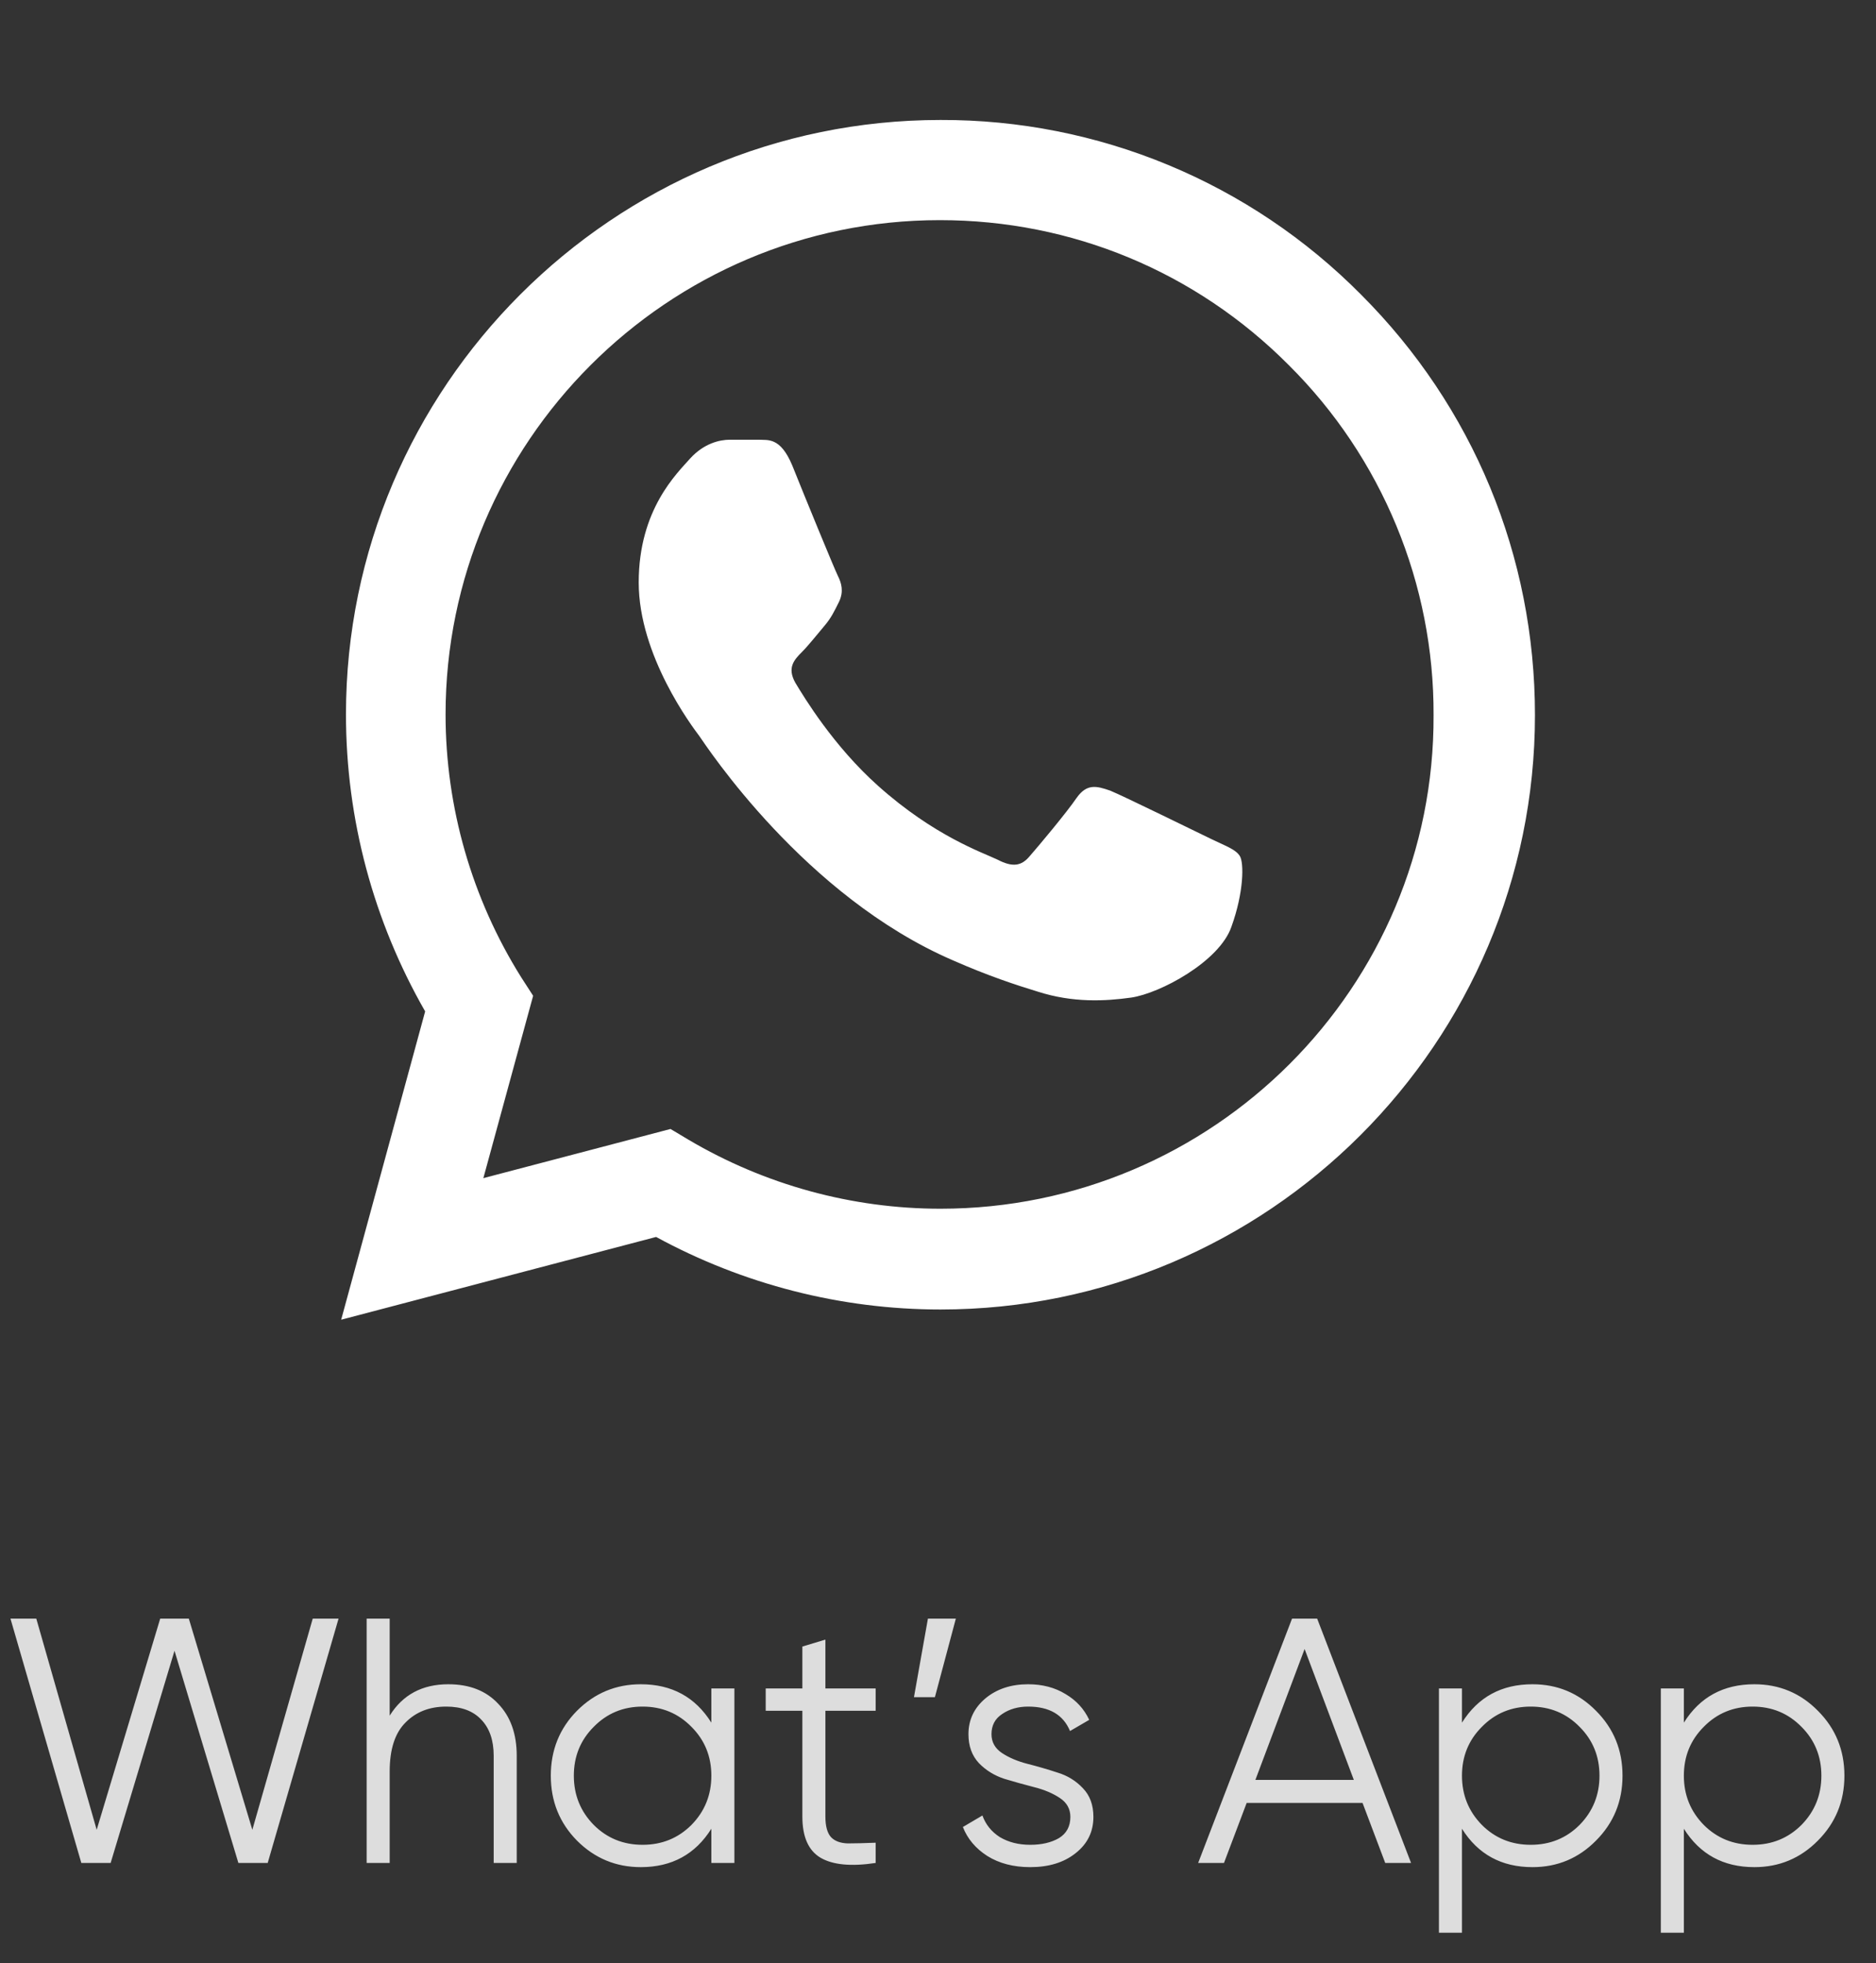 <?xml version="1.0" encoding="UTF-8"?> <svg xmlns="http://www.w3.org/2000/svg" width="43" height="45" viewBox="0 0 43 45" fill="none"><rect x="0" y="0" width="43" height="45" fill="#333333" stroke="none"/><path d="M1.864 42.702L0.24 37.102H0.832L2.216 41.942L3.672 37.102H4.328L5.784 41.942L7.168 37.102H7.76L6.136 42.702H5.464L4 37.838L2.536 42.702H1.864ZM10.276 38.606C10.761 38.606 11.142 38.755 11.42 39.054C11.702 39.347 11.844 39.744 11.844 40.246V42.702H11.316V40.246C11.316 39.888 11.22 39.611 11.028 39.414C10.841 39.216 10.574 39.118 10.228 39.118C9.844 39.118 9.532 39.24 9.292 39.486C9.052 39.726 8.932 40.099 8.932 40.606V42.702H8.404V37.102H8.932V39.326C9.23 38.846 9.678 38.606 10.276 38.606ZM16.305 38.702H16.833V42.702H16.305V41.918C15.937 42.504 15.398 42.798 14.689 42.798C14.118 42.798 13.63 42.595 13.225 42.19C12.825 41.784 12.625 41.288 12.625 40.702C12.625 40.115 12.825 39.619 13.225 39.214C13.63 38.808 14.118 38.606 14.689 38.606C15.398 38.606 15.937 38.899 16.305 39.486V38.702ZM13.609 41.83C13.913 42.134 14.286 42.286 14.729 42.286C15.171 42.286 15.545 42.134 15.849 41.83C16.153 41.52 16.305 41.144 16.305 40.702C16.305 40.259 16.153 39.886 15.849 39.582C15.545 39.272 15.171 39.118 14.729 39.118C14.286 39.118 13.913 39.272 13.609 39.582C13.305 39.886 13.153 40.259 13.153 40.702C13.153 41.144 13.305 41.52 13.609 41.83ZM20.071 39.214H18.919V41.638C18.919 41.856 18.961 42.014 19.047 42.11C19.132 42.2 19.26 42.248 19.431 42.254C19.601 42.254 19.815 42.248 20.071 42.238V42.702C19.511 42.787 19.089 42.747 18.807 42.582C18.529 42.416 18.391 42.102 18.391 41.638V39.214H17.551V38.702H18.391V37.742L18.919 37.582V38.702H20.071V39.214ZM21.909 37.102L21.429 38.902H20.949L21.269 37.102H21.909ZM22.726 39.75C22.726 39.931 22.806 40.075 22.966 40.182C23.126 40.288 23.321 40.371 23.55 40.43C23.779 40.488 24.009 40.555 24.238 40.63C24.467 40.699 24.662 40.819 24.822 40.99C24.982 41.155 25.062 41.374 25.062 41.646C25.062 41.987 24.926 42.264 24.654 42.478C24.387 42.691 24.041 42.798 23.614 42.798C23.23 42.798 22.902 42.712 22.63 42.542C22.363 42.371 22.177 42.15 22.07 41.878L22.518 41.614C22.593 41.822 22.726 41.987 22.918 42.11C23.115 42.227 23.347 42.286 23.614 42.286C23.875 42.286 24.094 42.235 24.27 42.134C24.446 42.027 24.534 41.864 24.534 41.646C24.534 41.464 24.454 41.32 24.294 41.214C24.134 41.107 23.939 41.024 23.71 40.966C23.481 40.907 23.251 40.843 23.022 40.774C22.793 40.699 22.598 40.579 22.438 40.414C22.278 40.243 22.198 40.022 22.198 39.75C22.198 39.424 22.326 39.152 22.582 38.934C22.843 38.715 23.171 38.606 23.566 38.606C23.891 38.606 24.177 38.68 24.422 38.83C24.667 38.974 24.849 39.171 24.966 39.422L24.526 39.678C24.371 39.304 24.051 39.118 23.566 39.118C23.337 39.118 23.139 39.174 22.974 39.286C22.809 39.392 22.726 39.547 22.726 39.75ZM31.751 42.702L31.231 41.326H28.575L28.055 42.702H27.463L29.615 37.102H30.191L32.343 42.702H31.751ZM28.775 40.798H31.031L29.903 37.798L28.775 40.798ZM35.126 38.606C35.697 38.606 36.182 38.808 36.582 39.214C36.987 39.619 37.19 40.115 37.19 40.702C37.19 41.288 36.987 41.784 36.582 42.19C36.182 42.595 35.697 42.798 35.126 42.798C34.416 42.798 33.878 42.504 33.51 41.918V44.302H32.982V38.702H33.51V39.486C33.878 38.899 34.416 38.606 35.126 38.606ZM33.966 41.83C34.27 42.134 34.643 42.286 35.086 42.286C35.529 42.286 35.902 42.134 36.206 41.83C36.51 41.52 36.662 41.144 36.662 40.702C36.662 40.259 36.51 39.886 36.206 39.582C35.902 39.272 35.529 39.118 35.086 39.118C34.643 39.118 34.27 39.272 33.966 39.582C33.662 39.886 33.51 40.259 33.51 40.702C33.51 41.144 33.662 41.52 33.966 41.83ZM40.212 38.606C40.782 38.606 41.268 38.808 41.668 39.214C42.073 39.619 42.276 40.115 42.276 40.702C42.276 41.288 42.073 41.784 41.668 42.19C41.268 42.595 40.782 42.798 40.212 42.798C39.502 42.798 38.964 42.504 38.596 41.918V44.302H38.068V38.702H38.596V39.486C38.964 38.899 39.502 38.606 40.212 38.606ZM39.052 41.83C39.356 42.134 39.729 42.286 40.172 42.286C40.614 42.286 40.988 42.134 41.292 41.83C41.596 41.52 41.748 41.144 41.748 40.702C41.748 40.259 41.596 39.886 41.292 39.582C40.988 39.272 40.614 39.118 40.172 39.118C39.729 39.118 39.356 39.272 39.052 39.582C38.748 39.886 38.596 40.259 38.596 40.702C38.596 41.144 38.748 41.52 39.052 41.83Z" fill="#DDDDDD"></path><path d="M31.195 6.751C29.934 5.478 28.433 4.469 26.778 3.782C25.123 3.095 23.348 2.744 21.557 2.75C14.049 2.75 7.93 8.869 7.93 16.376C7.93 18.783 8.563 21.12 9.745 23.183L7.82 30.25L15.039 28.353C17.033 29.439 19.274 30.016 21.557 30.016C29.064 30.016 35.183 23.898 35.183 16.39C35.183 12.746 33.767 9.323 31.195 6.751ZM21.557 27.706C19.522 27.706 17.528 27.156 15.782 26.125L15.369 25.878L11.079 27.005L12.22 22.825L11.945 22.399C10.814 20.593 10.214 18.507 10.213 16.376C10.213 10.134 15.3 5.046 21.543 5.046C24.568 5.046 27.414 6.229 29.545 8.374C30.601 9.424 31.437 10.674 32.006 12.05C32.575 13.426 32.865 14.901 32.859 16.39C32.887 22.633 27.799 27.706 21.557 27.706ZM27.772 19.236C27.428 19.071 25.75 18.246 25.448 18.123C25.132 18.013 24.912 17.958 24.678 18.288C24.444 18.631 23.798 19.401 23.605 19.621C23.413 19.855 23.207 19.883 22.863 19.704C22.519 19.539 21.419 19.168 20.127 18.013C19.109 17.105 18.435 15.991 18.229 15.648C18.037 15.304 18.202 15.125 18.38 14.946C18.532 14.795 18.724 14.548 18.889 14.355C19.054 14.163 19.123 14.011 19.233 13.791C19.343 13.558 19.288 13.365 19.205 13.2C19.123 13.035 18.435 11.358 18.16 10.67C17.885 10.01 17.597 10.093 17.39 10.079H16.73C16.497 10.079 16.139 10.161 15.823 10.505C15.52 10.849 14.64 11.674 14.64 13.351C14.64 15.029 15.864 16.651 16.029 16.871C16.194 17.105 18.435 20.543 21.845 22.014C22.657 22.371 23.289 22.578 23.784 22.729C24.595 22.99 25.338 22.949 25.929 22.866C26.589 22.77 27.95 22.041 28.225 21.244C28.514 20.446 28.514 19.773 28.418 19.621C28.322 19.47 28.115 19.401 27.772 19.236Z" fill="white"></path></svg> 